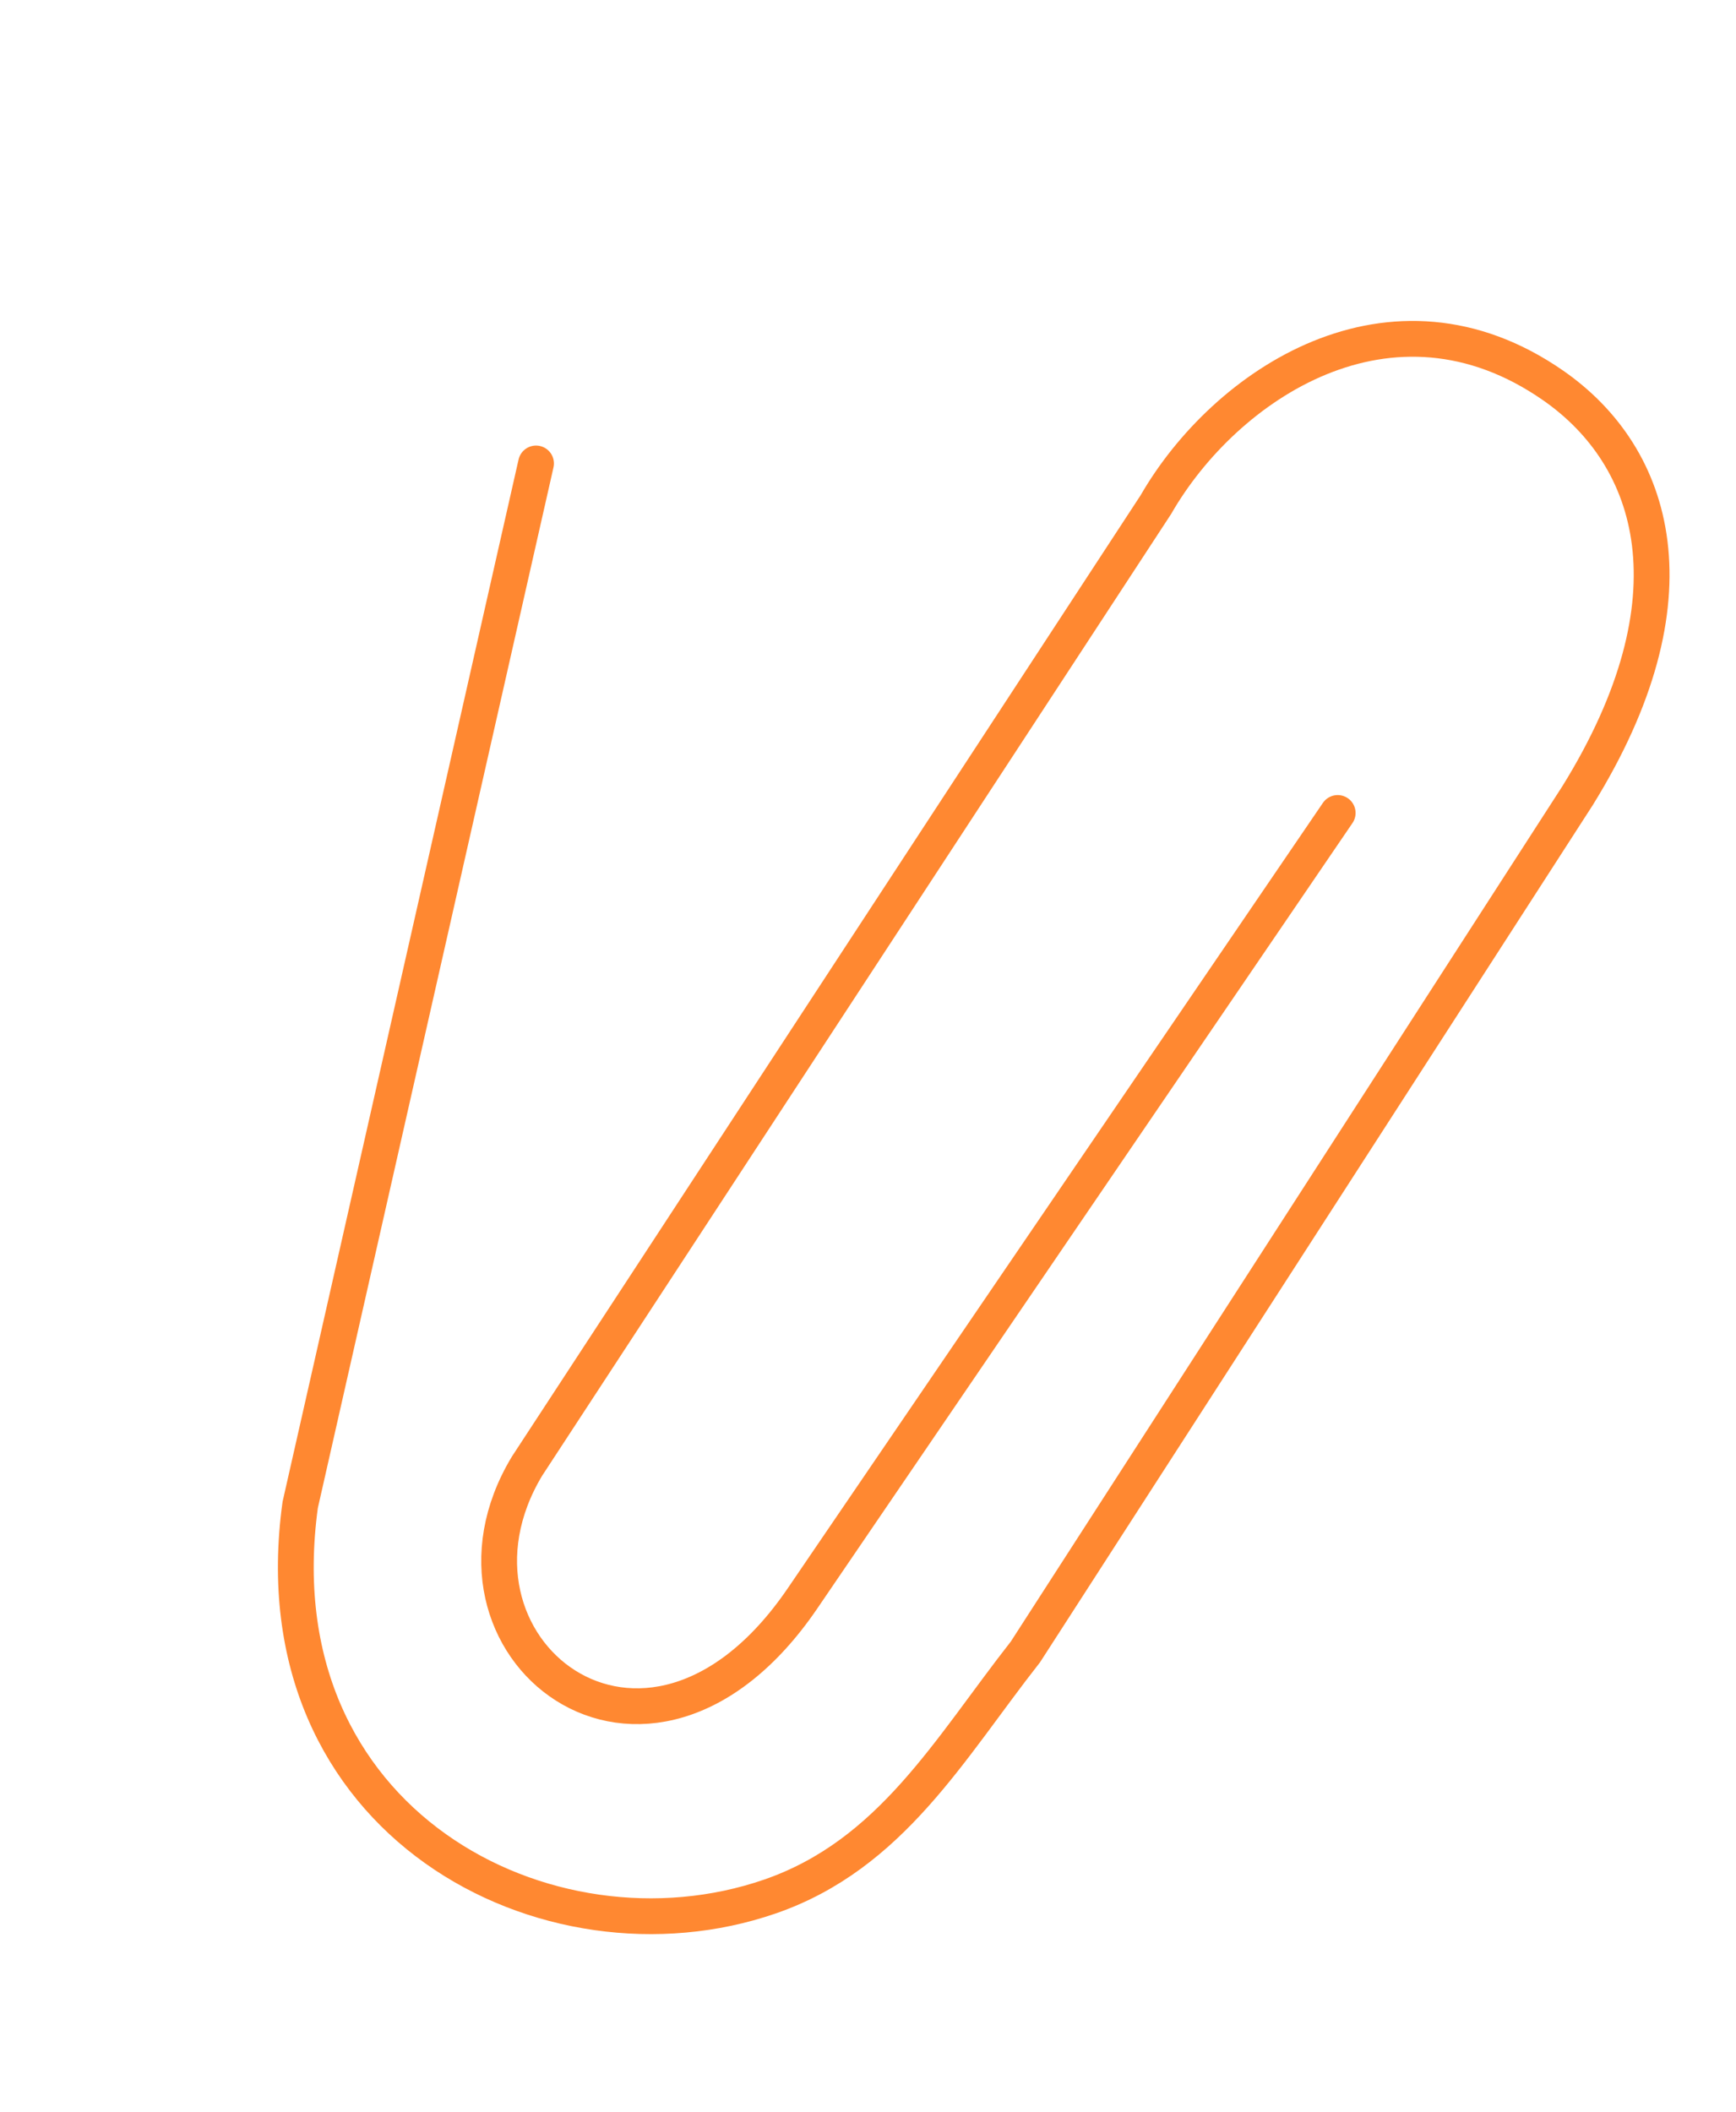 <?xml version="1.0" encoding="UTF-8"?> <svg xmlns="http://www.w3.org/2000/svg" width="97" height="118" viewBox="0 0 97 118" fill="none"> <path d="M74.744 45.418L44.836 89.305C36.061 102.178 23.463 91.865 29.444 81.915L64.586 28.191C68.445 21.487 77.734 15.241 86.788 21.538C92.519 25.525 94.983 33.431 88.143 44.458L57.297 92.286C53.051 97.696 49.793 103.612 43.021 105.953C30.611 110.237 14.334 101.825 16.774 84.073L29.951 25.892" stroke="#FF8831" stroke-width="2" stroke-miterlimit="22.926" stroke-linecap="round"></path> </svg> 